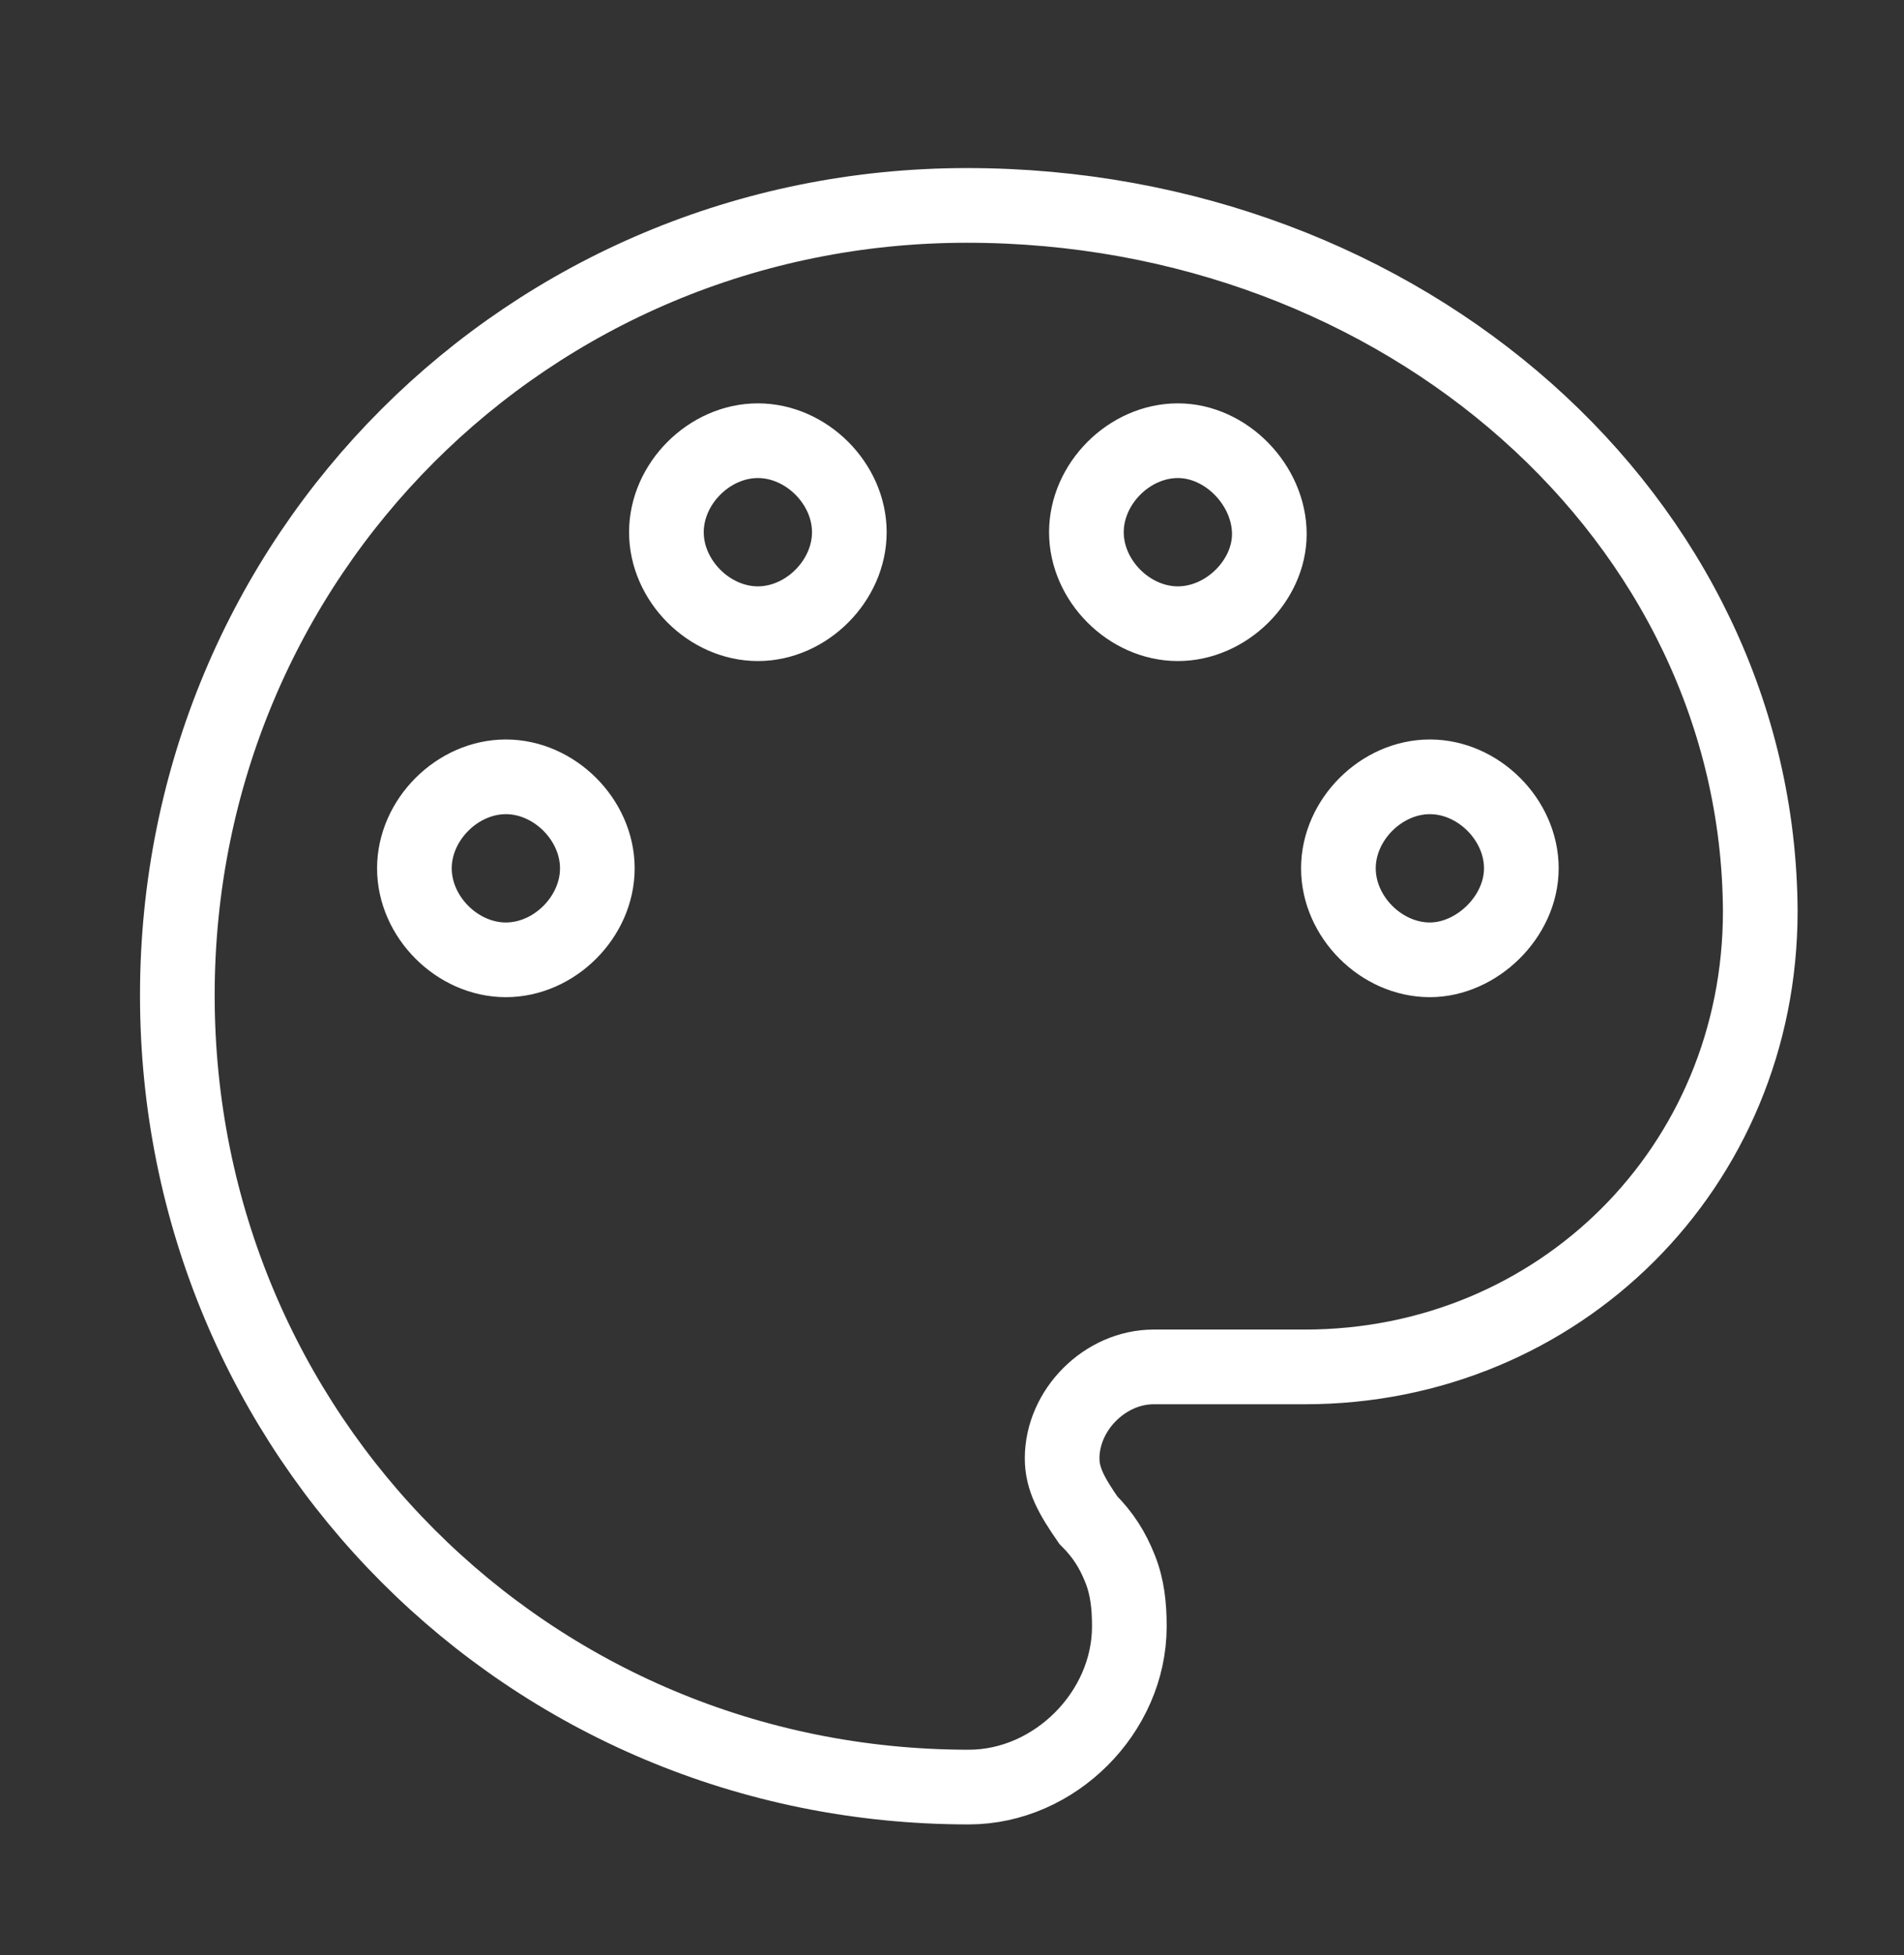 <?xml version="1.0" encoding="UTF-8"?> <!-- Generator: Adobe Illustrator 22.1.0, SVG Export Plug-In . SVG Version: 6.00 Build 0) --> <svg xmlns="http://www.w3.org/2000/svg" xmlns:xlink="http://www.w3.org/1999/xlink" id="Слой_1" x="0px" y="0px" viewBox="0 0 102 104.7" style="enable-background:new 0 0 102 104.7;" xml:space="preserve"><rect x="0" y="0" width="102" height="104.7" fill="#333333" stroke="none"/> <style type="text/css"> .st0{fill:none;stroke:#FFFFFF;stroke-width:2;} .st1{fill:none;stroke:#FFFFFF;stroke-width:4;} </style> <g> <path class="st0" d="M135.6-13.9L135.6-13.9c-2.7,0-4.9,2.2-4.9,4.9v56.8c0,2.7,2.2,4.9,4.9,4.9h23.5v5.8h-2.9 c-2.7,0-4.9,2.2-4.9,4.9c0,2.7,2.2,4.9,4.9,4.9h36.2c2.7,0,4.9-2.2,4.9-4.9c0-2.7-2.2-4.9-4.9-4.9h-2.9v-5.8h23.5 c2.7,0,4.9-2.2,4.9-4.9V-9c0,0,0,0,0,0c0-1.3-0.5-2.5-1.4-3.4c-0.9-0.9-2.2-1.4-3.4-1.4L135.6-13.9z M162.2,13.7L162.2,13.7l-5,5 l-0.7,0.7l0.7,0.7l5,5l0,0c1.1,1.1,1.1,2.9,0,4.1l0,0c-0.6,0.6-1.3,0.8-2,0.8c-0.7,0-1.5-0.3-2-0.8l0,0l-7.8-7.8l0,0 c-1.1-1.1-1.1-2.9,0-4.1l0,0l7.8-7.8h0c1.1-1.1,2.9-1.1,4.1,0C163.3,10.8,163.3,12.6,162.2,13.7z M172.6,30L172.6,30 c-1.6-0.3-2.6-1.7-2.4-3.3l0,0l2.6-15.5l0,0c0.3-1.6,1.7-2.6,3.3-2.4l0,0c1.6,0.3,2.6,1.7,2.4,3.3l-2.6,15.5 c-0.2,1.4-1.5,2.4-2.8,2.4C172.9,30.1,172.8,30.1,172.6,30z M198.4,21.5L198.4,21.5l-7.8,7.8l0,0c-0.6,0.6-1.3,0.8-2,0.8 s-1.5-0.3-2-0.8v0c-1.1-1.1-1.1-2.9,0-4.1l-0.7-0.7l0.7,0.7l5-5l0.7-0.7l-0.7-0.7l-5-5v0c-1.1-1.1-1.1-2.9,0-4.1v0 c1.1-1.1,2.9-1.1,4.1,0c0,0,0,0,0,0l7.8,7.8C199.5,18.5,199.5,20.3,198.4,21.5z"></path> </g> <g> <path class="st1" d="M51.8,11C28.3,11,9.5,29.8,9.5,53.3s18.8,42.4,42.4,42.4c4.6,0,8.6-4,8.6-8.6c0-1.1-0.1-2.1-0.5-3.1 c-0.4-1-0.9-1.8-1.7-2.6c-0.9-1.3-1.4-2.2-1.4-3.3c0-2.6,2.3-4.9,4.9-4.9h8.1c13.6,0,24.4-10.7,24.4-24.4 C94.2,27.8,75.2,11,51.8,11z M27.1,51.4c-2.6,0-4.9-2.3-4.9-4.9c0-2.6,2.3-4.9,4.9-4.9c2.6,0,4.9,2.3,4.9,4.9 C32,49.1,29.7,51.4,27.1,51.4z M40.6,33.4c-2.6,0-4.9-2.3-4.9-4.9c0-2.6,2.3-4.9,4.9-4.9c2.6,0,4.9,2.3,4.9,4.9 C45.5,31.1,43.2,33.4,40.6,33.4z M63.1,33.4c-2.6,0-4.9-2.3-4.9-4.9c0-2.6,2.3-4.9,4.9-4.9S68,26,68,28.6 C68,31.1,65.7,33.4,63.1,33.4z M76.6,51.4c-2.6,0-4.9-2.3-4.9-4.9c0-2.6,2.3-4.9,4.9-4.9s4.9,2.3,4.9,4.9 C81.5,49.1,79.1,51.4,76.6,51.4z"></path> </g> </svg> 